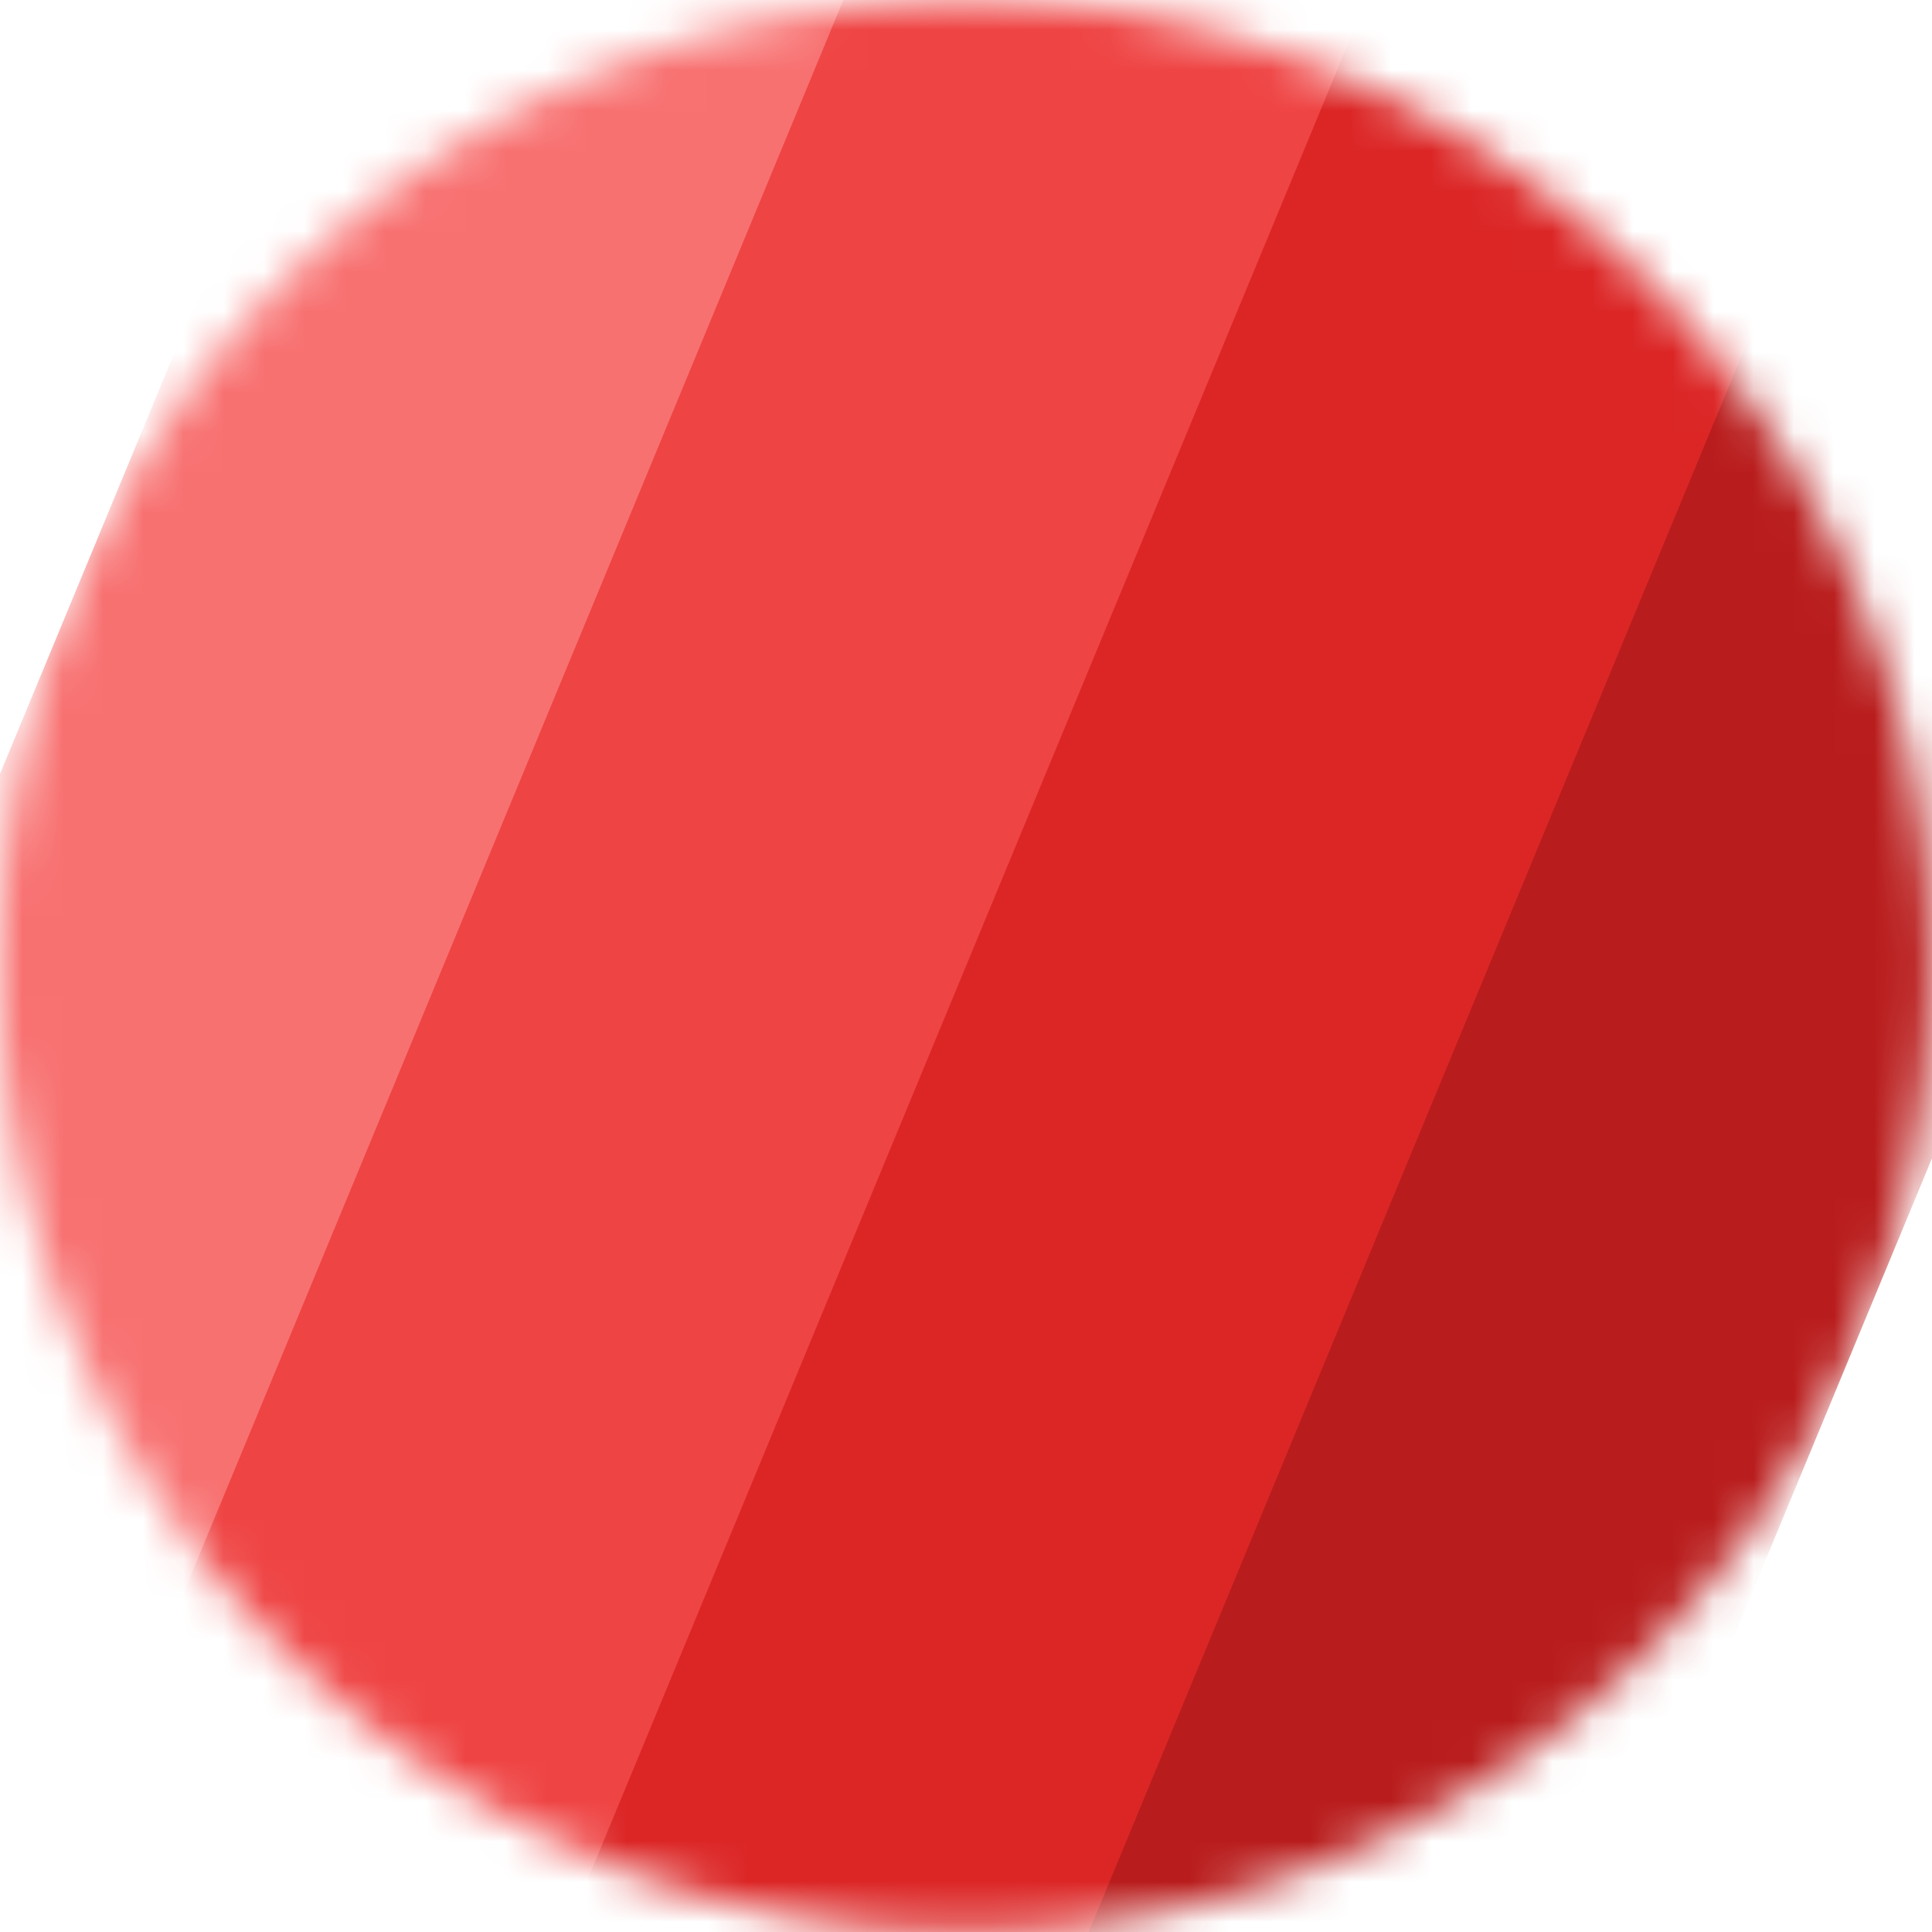<?xml version="1.0" encoding="UTF-8" standalone="no"?>
<!-- Created with Inkscape (http://www.inkscape.org/) -->

<svg
   width="48mm"
   height="48mm"
   viewBox="0 0 48 48"
   version="1.1"
   id="svg1"
   xmlns="http://www.w3.org/2000/svg"
   xmlns:svg="http://www.w3.org/2000/svg">
  <defs
     id="defs1">
    <mask
       id="mask25">
      <path
         id="path25"
         style="fill:#ffffff;stroke-width:0.265"
         d="m 58.938,138.759 a 24,24 0 0 1 -24,24 24,24 0 0 1 -24,-24 24,24 0 0 1 24,-24 24,24 0 0 1 24,24 z" />
    </mask>
  </defs>
  <g
     id="layer1"
     transform="translate(-10.938,-114.759)">
    <g
       id="g5"
       mask="url(#mask25)">
      <path
         id="rect4"
         style="fill:#f87171;fill-opacity:1;stroke-width:0.244"
         transform="rotate(22.5)"
         d="m 61.38,78.214 h 14.084 v 73.225 h -14.084 z" />
      <path
         id="rect4-5"
         style="fill:#ef4444;fill-opacity:1;stroke-width:0.239"
         transform="rotate(22.5)"
         d="M 73.38,78.214 H 86.871 V 151.439 H 73.38 Z" />
      <path
         id="rect4-2"
         style="fill:#dc2626;fill-opacity:1;stroke-width:0.243"
         transform="rotate(22.5)"
         d="M 85.38,78.214 H 99.328 V 151.439 H 85.38 Z" />
      <path
         id="rect4-2-7"
         style="fill:#b91c1c;fill-opacity:1;stroke-width:0.225"
         transform="rotate(22.5)"
         d="M 97.38,78.214 H 109.38 V 151.439 H 97.38 Z" />
    </g>
  </g>
</svg>
